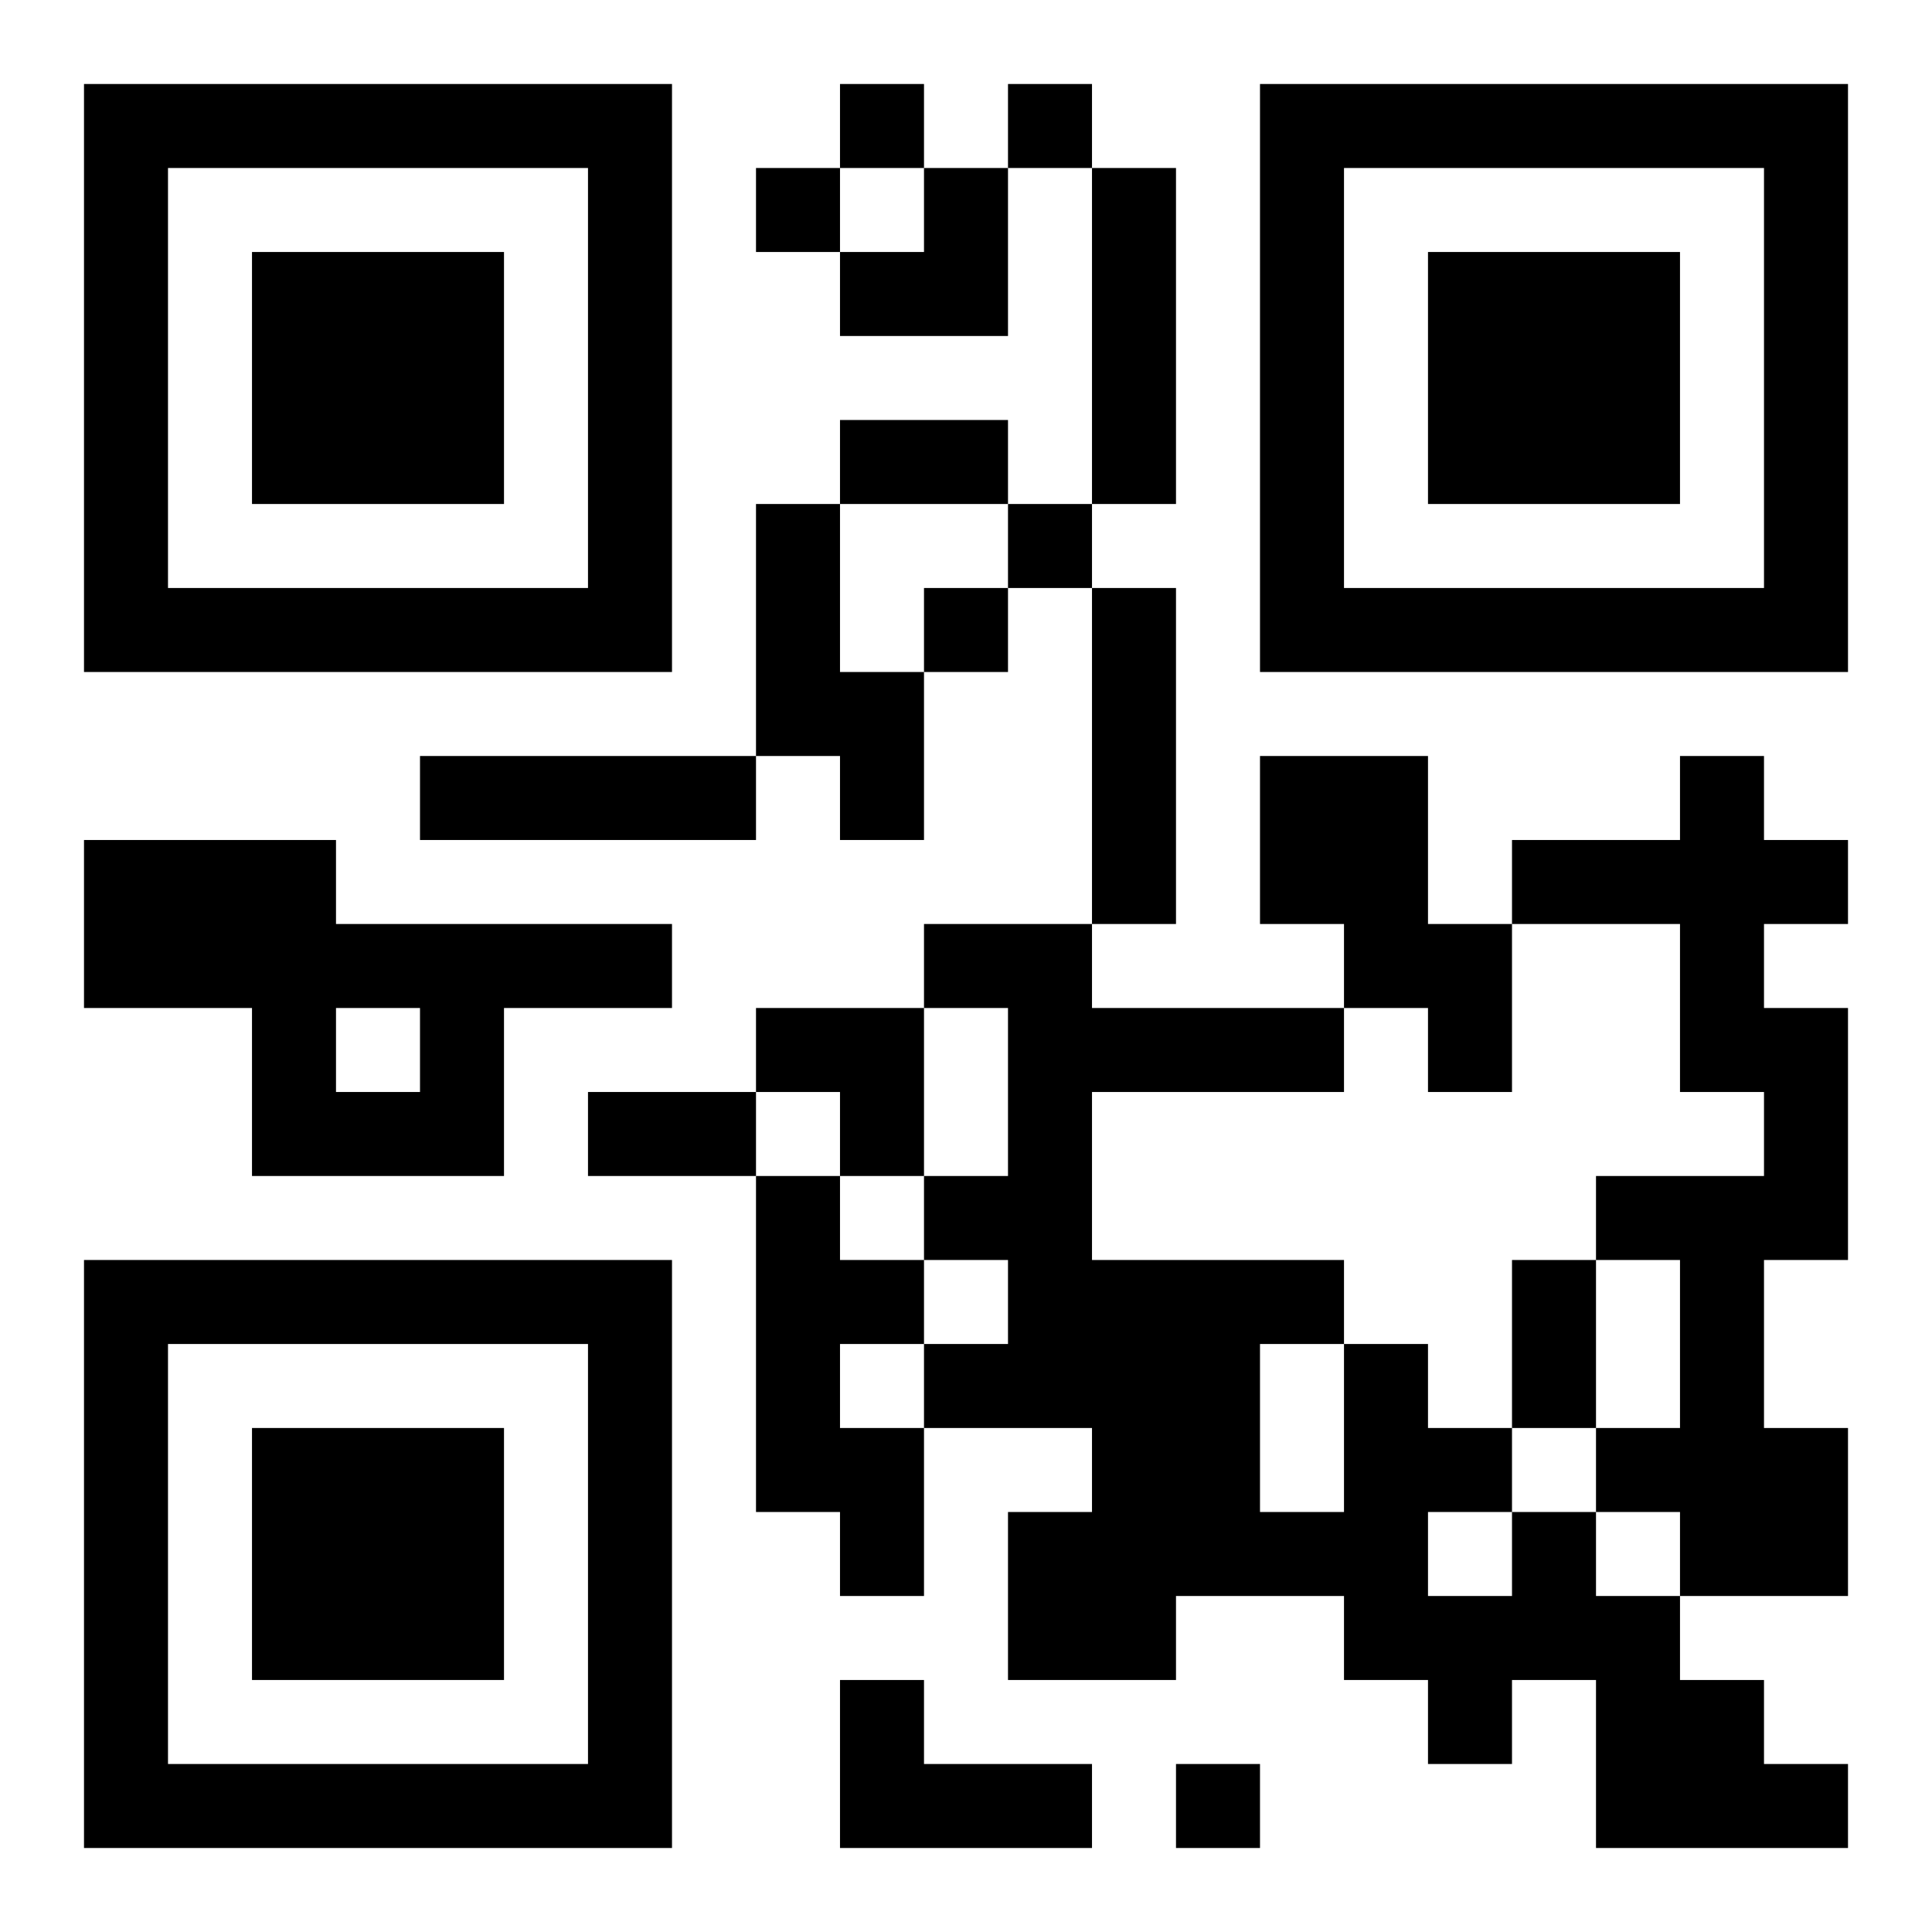<?xml version="1.0" encoding="UTF-8"?>
<!DOCTYPE svg PUBLIC "-//W3C//DTD SVG 1.1//EN" "http://www.w3.org/Graphics/SVG/1.1/DTD/svg11.dtd">
<svg xmlns="http://www.w3.org/2000/svg" version="1.1" viewBox="0 0 23 23" stroke="none">
	<rect width="100%" height="100%" fill="#ffffff"/>
	<path d="M1,1h7v1h-7z M10,1h1v1h-1z M12,1h1v1h-1z M15,1h7v1h-7z M1,2h1v6h-1z M7,2h1v6h-1z M9,2h1v1h-1z M11,2h1v2h-1z M13,2h1v4h-1z M15,2h1v6h-1z M21,2h1v6h-1z M3,3h3v3h-3z M10,3h1v1h-1z M17,3h3v3h-3z M10,5h2v1h-2z M9,6h1v3h-1z M12,6h1v1h-1z M2,7h5v1h-5z M11,7h1v1h-1z M13,7h1v4h-1z M16,7h5v1h-5z M10,8h1v2h-1z M5,9h4v1h-4z M15,9h2v2h-2z M20,9h1v4h-1z M1,10h3v2h-3z M18,10h2v1h-2z M21,10h1v1h-1z M4,11h4v1h-4z M11,11h2v1h-2z M16,11h2v1h-2z M3,12h1v2h-1z M5,12h1v2h-1z M9,12h2v1h-2z M12,12h1v5h-1z M13,12h3v1h-3z M17,12h1v1h-1z M21,12h1v3h-1z M4,13h1v1h-1z M7,13h2v1h-2z M10,13h1v1h-1z M9,14h1v4h-1z M11,14h1v1h-1z M19,14h2v1h-2z M1,15h7v1h-7z M10,15h1v1h-1z M13,15h2v4h-2z M15,15h1v1h-1z M18,15h1v2h-1z M20,15h1v4h-1z M1,16h1v6h-1z M7,16h1v6h-1z M11,16h1v1h-1z M16,16h1v4h-1z M3,17h3v3h-3z M10,17h1v2h-1z M17,17h1v1h-1z M19,17h1v1h-1z M21,17h1v2h-1z M12,18h1v2h-1z M15,18h1v1h-1z M18,18h1v2h-1z M13,19h1v1h-1z M17,19h1v2h-1z M19,19h1v3h-1z M10,20h1v2h-1z M20,20h1v2h-1z M2,21h5v1h-5z M11,21h2v1h-2z M14,21h1v1h-1z M21,21h1v1h-1z" fill="#000000"/>
</svg>
